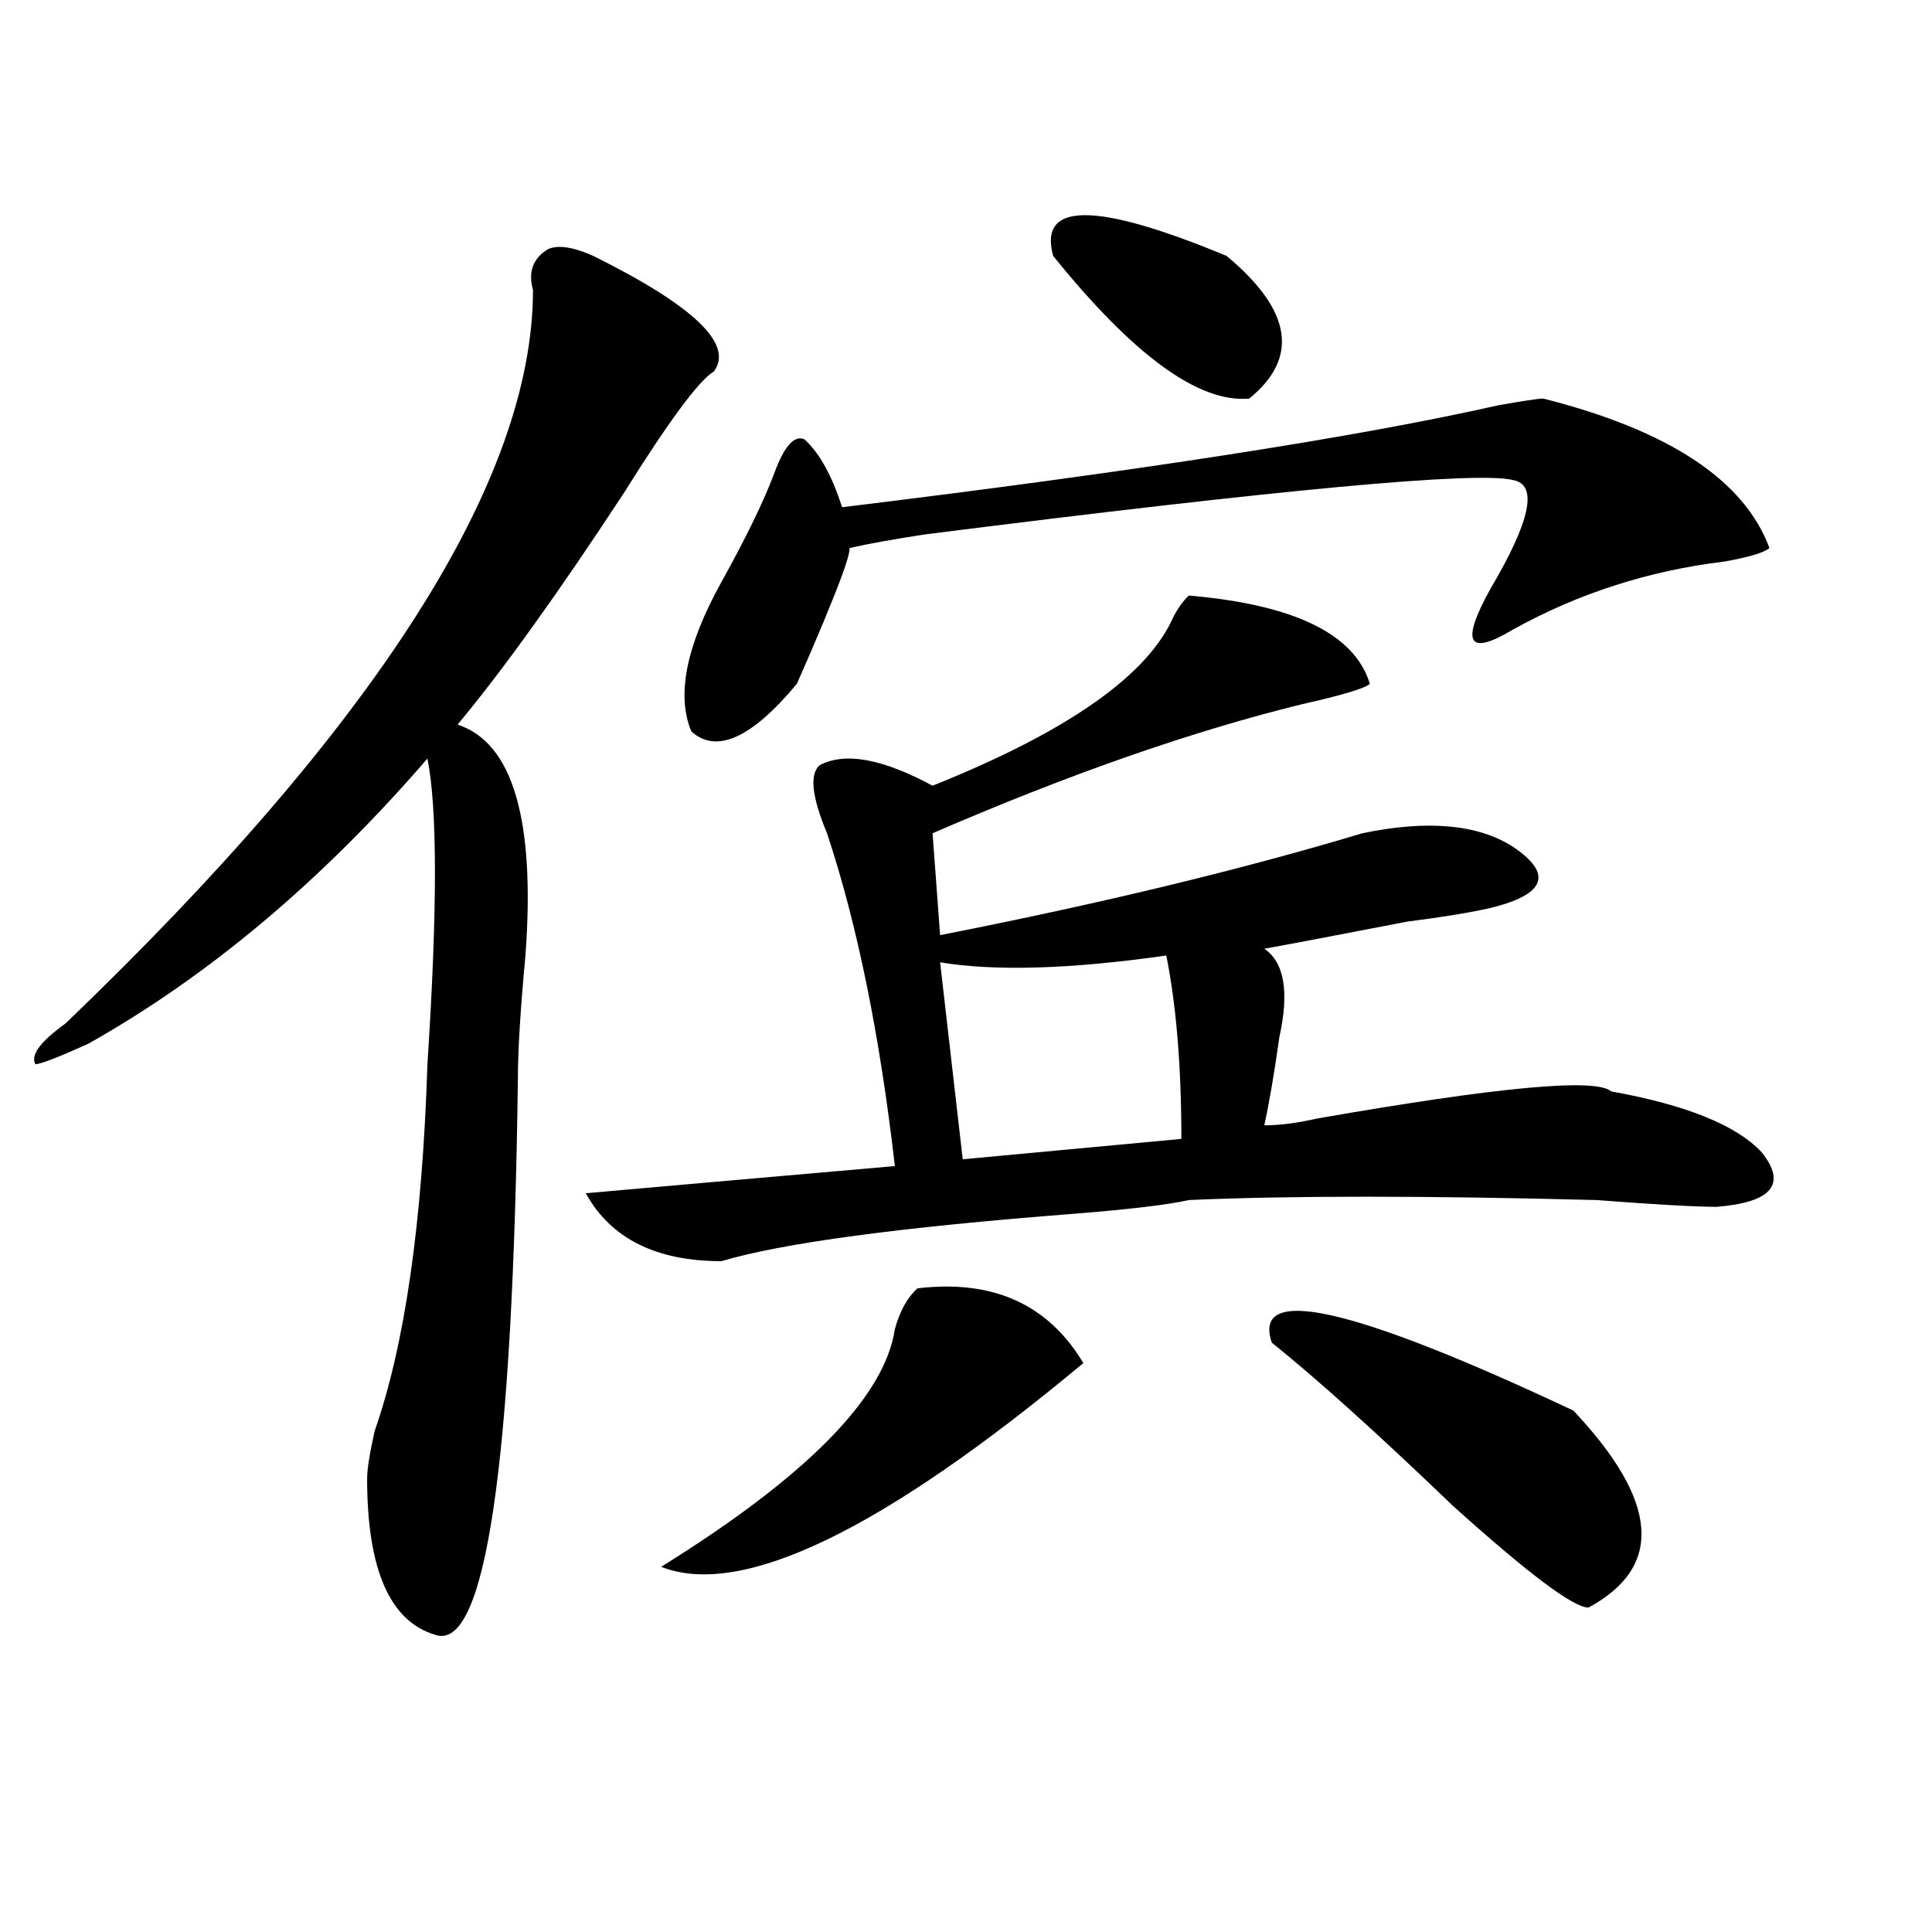 <?xml version="1.0" encoding="utf-8"?>
<!-- Generator: Adobe Illustrator 16.0.0, SVG Export Plug-In . SVG Version: 6.00 Build 0)  -->
<!DOCTYPE svg PUBLIC "-//W3C//DTD SVG 1.1//EN" "http://www.w3.org/Graphics/SVG/1.1/DTD/svg11.dtd">
<svg version="1.1" id="图层_1" xmlns="http://www.w3.org/2000/svg" xmlns:xlink="http://www.w3.org/1999/xlink" x="0px" y="0px"
	 width="1000px" height="1000px" viewBox="0 0 1000 1000" enable-background="new 0 0 1000 1000" xml:space="preserve">
<path d="M307.09,132.469c52.011,25.818,72.803,45.703,62.438,59.766c-7.805,4.725-23.414,25.818-46.828,63.281
	c-33.841,51.581-62.438,91.406-85.852,119.531c28.597,9.394,40.304,49.219,35.121,119.531c-2.622,28.125-3.902,49.219-3.902,63.281
	c-2.622,201.6-16.951,297.619-42.926,288.281c-23.414-7.031-35.121-34.003-35.121-80.859c0-4.669,1.28-12.854,3.902-24.609
	c15.609-44.494,24.694-107.775,27.316-189.844c5.183-79.65,5.183-132.385,0-158.203c-54.633,63.281-113.168,112.5-175.605,147.656
	c-15.609,7.031-24.756,10.547-27.316,10.547c-2.622-4.669,2.561-11.7,15.609-21.094c161.276-154.688,241.945-281.25,241.945-379.688
	c-2.622-9.338,0-16.369,7.805-21.094C288.858,126.646,296.663,127.8,307.09,132.469z M615.375,308.25
	c54.633,4.725,85.852,19.94,93.656,45.703c-2.622,2.362-14.329,5.878-35.121,10.547c-57.255,14.063-120.973,36.365-191.215,66.797
	l3.902,52.734c83.229-16.369,156.094-33.947,218.531-52.734c33.779-7.031,59.815-4.669,78.047,7.031
	c20.792,14.063,16.89,24.609-11.707,31.641c-10.427,2.362-24.756,4.725-42.926,7.031c-36.463,7.031-61.157,11.756-74.145,14.063
	c10.365,7.031,12.987,22.303,7.805,45.703c-2.622,18.787-5.244,34.003-7.805,45.703c7.805,0,16.89-1.153,27.316-3.516
	c93.656-16.369,144.387-21.094,152.191-14.063c39.023,7.031,64.998,17.578,78.047,31.641c12.987,16.425,5.183,25.818-23.414,28.125
	c-10.427,0-31.219-1.153-62.438-3.516c-88.474-2.307-158.716-2.307-210.727,0c-10.427,2.362-29.938,4.725-58.535,7.031
	c-91.096,7.031-152.191,15.271-183.41,24.609c-33.841,0-57.255-11.7-70.242-35.156c25.975-2.307,79.327-7.031,159.996-14.063
	c-7.805-67.95-19.512-125.354-35.121-172.266c-7.805-18.731-9.146-30.432-3.902-35.156c12.987-7.031,32.499-3.516,58.535,10.547
	c70.242-28.125,111.826-57.403,124.875-87.891C610.131,314.128,612.753,310.612,615.375,308.25z M474.891,666.844
	c39.023-4.669,67.62,8.24,85.852,38.672c-104.083,86.737-176.947,121.838-218.531,105.469
	c75.425-46.856,115.729-87.891,120.973-123.047C465.744,678.6,469.646,671.568,474.891,666.844z M798.785,206.297
	c64.998,16.425,104.021,42.188,117.07,77.344c-2.622,2.362-10.427,4.725-23.414,7.031c-39.023,4.725-75.486,16.425-109.266,35.156
	c-23.414,14.063-27.316,7.031-11.707-21.094c20.792-35.156,24.694-53.888,11.707-56.25c-18.231-4.669-119.692,4.725-304.383,28.125
	c-15.609,2.362-28.658,4.725-39.023,7.031c0,2.362-1.342,7.031-3.902,14.063c-5.244,14.063-13.049,32.85-23.414,56.25
	c-23.414,28.125-41.646,36.365-54.633,24.609c-7.805-18.731-2.622-44.494,15.609-77.344c12.987-23.4,22.072-42.188,27.316-56.25
	c5.183-14.063,10.365-19.885,15.609-17.578c7.805,7.031,14.268,18.787,19.512,35.156c153.472-18.731,266.64-36.31,339.504-52.734
	C788.358,207.506,796.163,206.297,798.785,206.297z M603.668,494.578c-49.45,7.031-88.474,8.24-117.07,3.516l11.707,101.953
	L611.473,589.5C611.473,552.037,608.851,520.396,603.668,494.578z M545.133,132.469c-7.805-28.125,22.072-28.125,89.754,0
	c33.779,28.125,37.682,52.734,11.707,73.828C620.558,208.659,586.717,184.05,545.133,132.469z M658.301,694.969
	c-10.427-30.432,41.584-18.731,156.094,35.156c44.206,46.912,46.828,80.859,7.805,101.953c-7.805,0-31.219-17.578-70.242-52.734
	C712.934,741.881,681.715,713.756,658.301,694.969z"/>
</svg>
